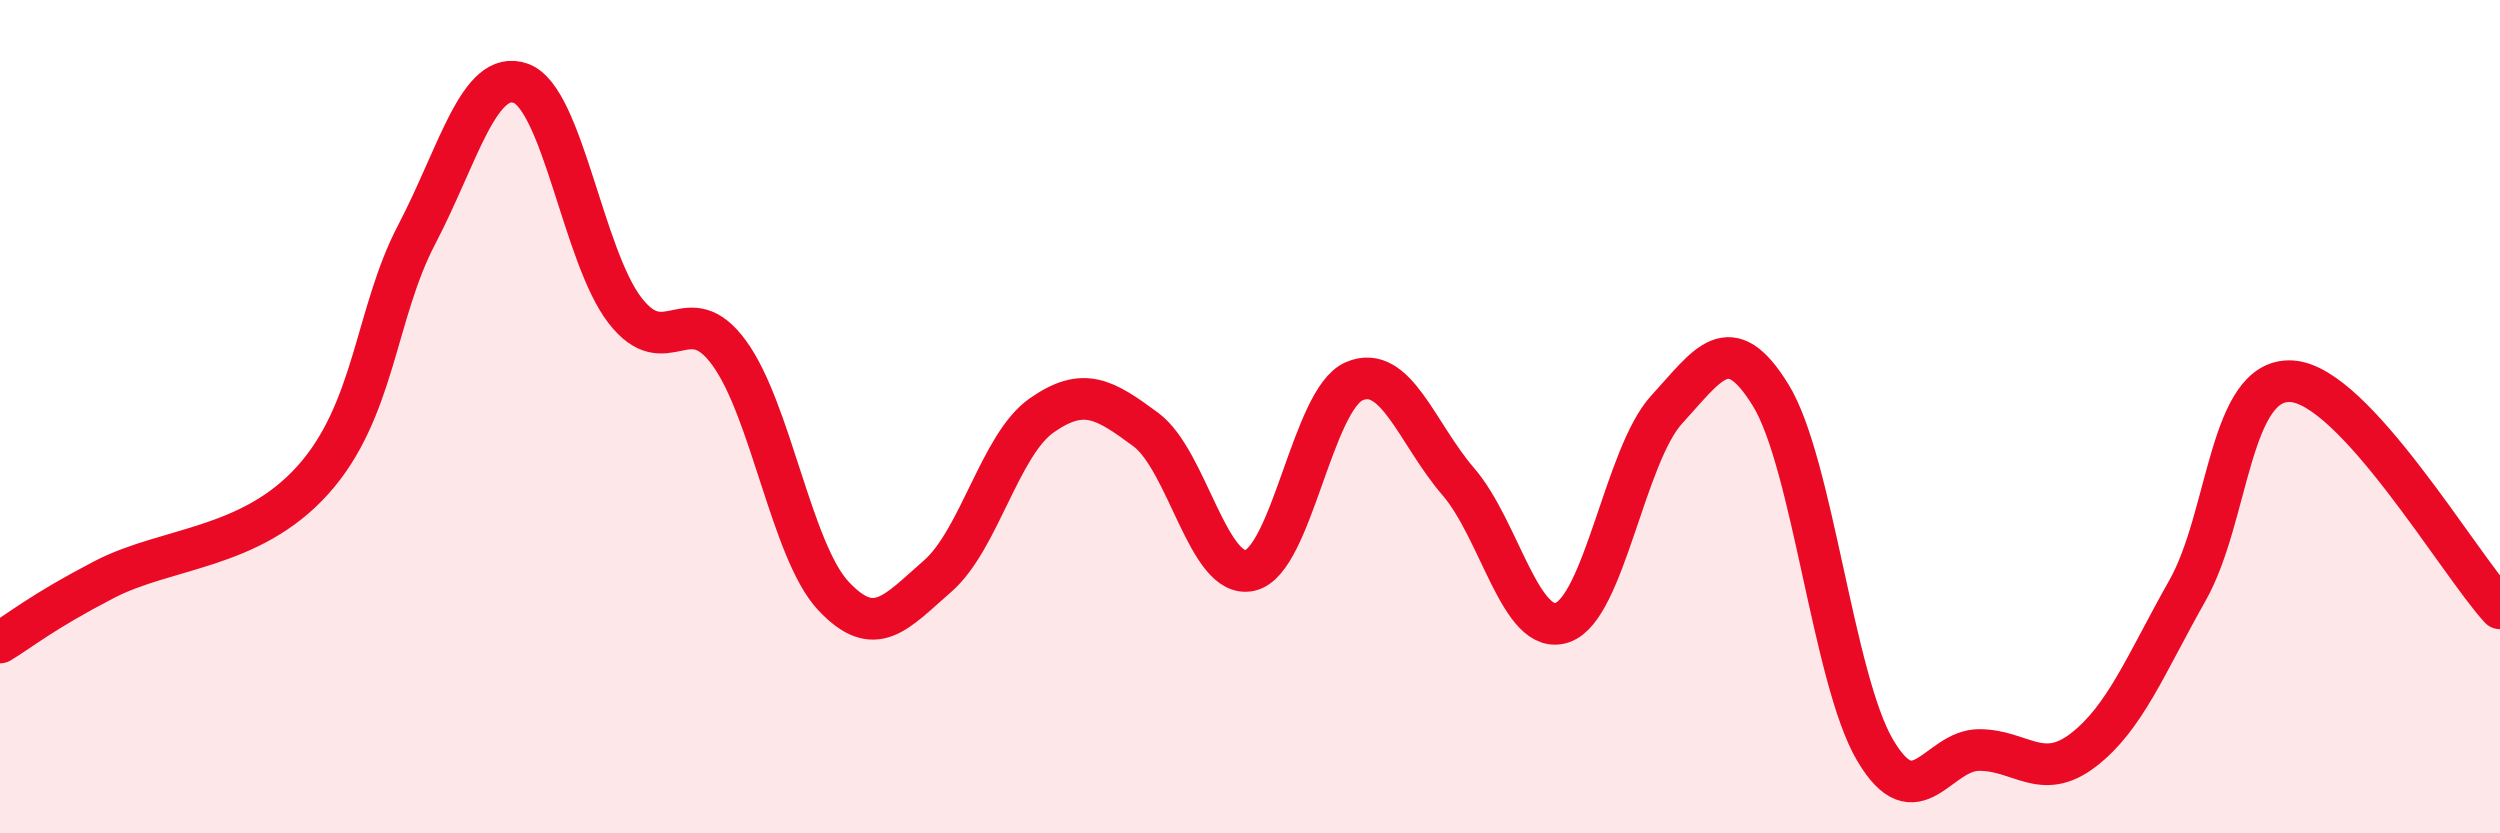 
    <svg width="60" height="20" viewBox="0 0 60 20" xmlns="http://www.w3.org/2000/svg">
      <path
        d="M 0,15.42 C 0.5,15.12 1,14.69 2.5,13.91 C 4,13.13 6,13.19 7.5,11.53 C 9,9.87 9,7.54 10,5.63 C 11,3.72 11.5,1.64 12.5,2 C 13.5,2.36 14,6.16 15,7.45 C 16,8.74 16.5,7.1 17.5,8.47 C 18.5,9.84 19,13.23 20,14.3 C 21,15.37 21.5,14.7 22.5,13.83 C 23.5,12.96 24,10.67 25,9.97 C 26,9.27 26.5,9.57 27.5,10.31 C 28.5,11.05 29,13.92 30,13.69 C 31,13.46 31.5,9.58 32.5,9.15 C 33.5,8.72 34,10.4 35,11.56 C 36,12.72 36.5,15.29 37.5,14.94 C 38.5,14.59 39,10.92 40,9.83 C 41,8.74 41.5,7.86 42.5,9.49 C 43.5,11.12 44,16.3 45,18 C 46,19.7 46.5,18 47.5,18 C 48.5,18 49,18.77 50,18 C 51,17.23 51.5,15.94 52.5,14.17 C 53.5,12.4 53.5,9.06 55,9.15 C 56.5,9.24 59,13.51 60,14.6L60 20L0 20Z"
        fill="#EB0A25"
        opacity="0.1"
        stroke-linecap="round"
        stroke-linejoin="round"
      />
      <path
        d="M 0,15.42 C 0.5,15.12 1,14.69 2.5,13.91 C 4,13.13 6,13.19 7.5,11.53 C 9,9.87 9,7.54 10,5.63 C 11,3.72 11.5,1.64 12.5,2 C 13.5,2.36 14,6.16 15,7.45 C 16,8.74 16.5,7.1 17.5,8.47 C 18.5,9.84 19,13.23 20,14.3 C 21,15.37 21.5,14.7 22.5,13.83 C 23.5,12.96 24,10.67 25,9.97 C 26,9.27 26.5,9.57 27.5,10.31 C 28.5,11.05 29,13.92 30,13.69 C 31,13.46 31.5,9.58 32.5,9.15 C 33.5,8.72 34,10.4 35,11.56 C 36,12.72 36.5,15.29 37.5,14.94 C 38.5,14.59 39,10.92 40,9.83 C 41,8.74 41.5,7.86 42.5,9.49 C 43.5,11.12 44,16.3 45,18 C 46,19.7 46.5,18 47.5,18 C 48.5,18 49,18.77 50,18 C 51,17.23 51.5,15.94 52.5,14.17 C 53.5,12.4 53.5,9.06 55,9.15 C 56.5,9.24 59,13.51 60,14.6"
        stroke="#EB0A25"
        stroke-width="1"
        fill="none"
        stroke-linecap="round"
        stroke-linejoin="round"
      />
    </svg>
  